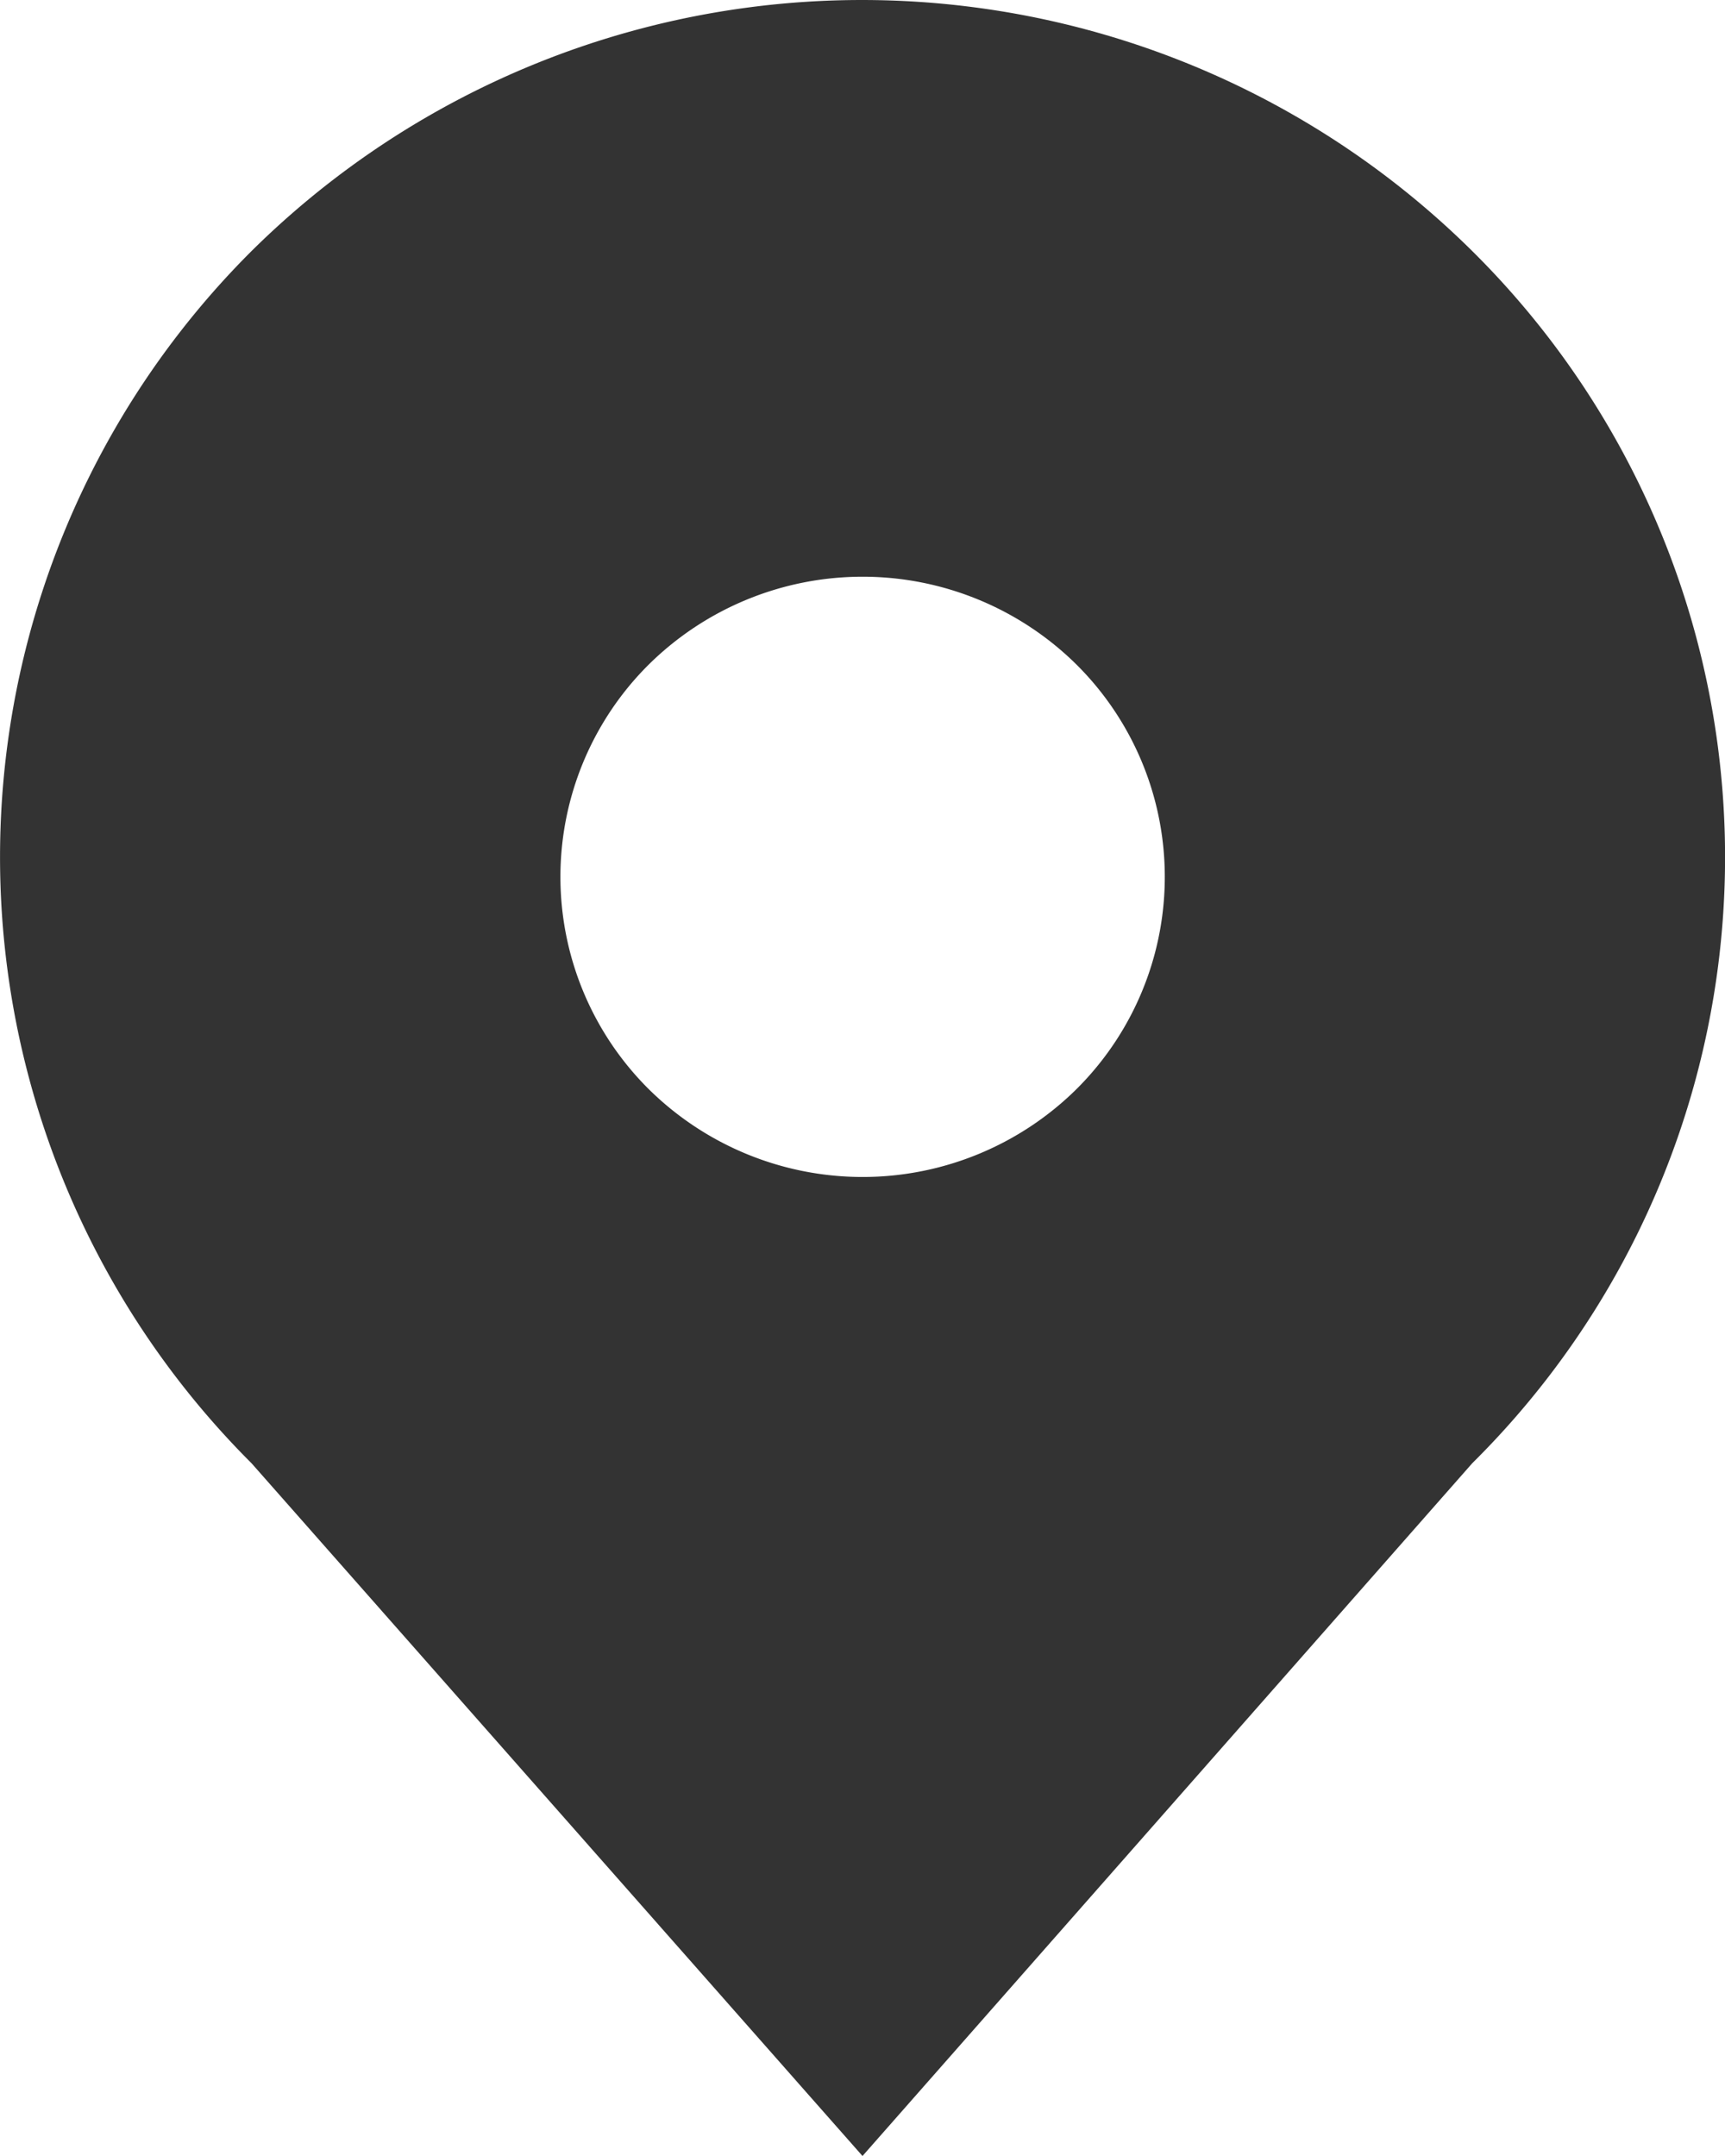 <svg xmlns="http://www.w3.org/2000/svg" width="24" height="30" viewBox="0 0 24 30">
  <path id="Dalton_Maag___Variable_Fonts_-_AIGA_NY-4" data-name="Dalton Maag _ Variable Fonts - AIGA NY-4" d="M11.027,9.246a4.165,4.165,0,0,0,0,5.91,4.233,4.233,0,0,0,5.949,0,4.165,4.165,0,0,0,0-5.91,4.233,4.233,0,0,0-5.949,0M22.483,20.361,14,30,5.5,20.361a11.913,11.913,0,0,1,0-16.868,12.068,12.068,0,0,1,16.983,0,11.869,11.869,0,0,1,0,16.868" transform="translate(-2 0)" fill="#333" fill-rule="evenodd"/>
</svg>
